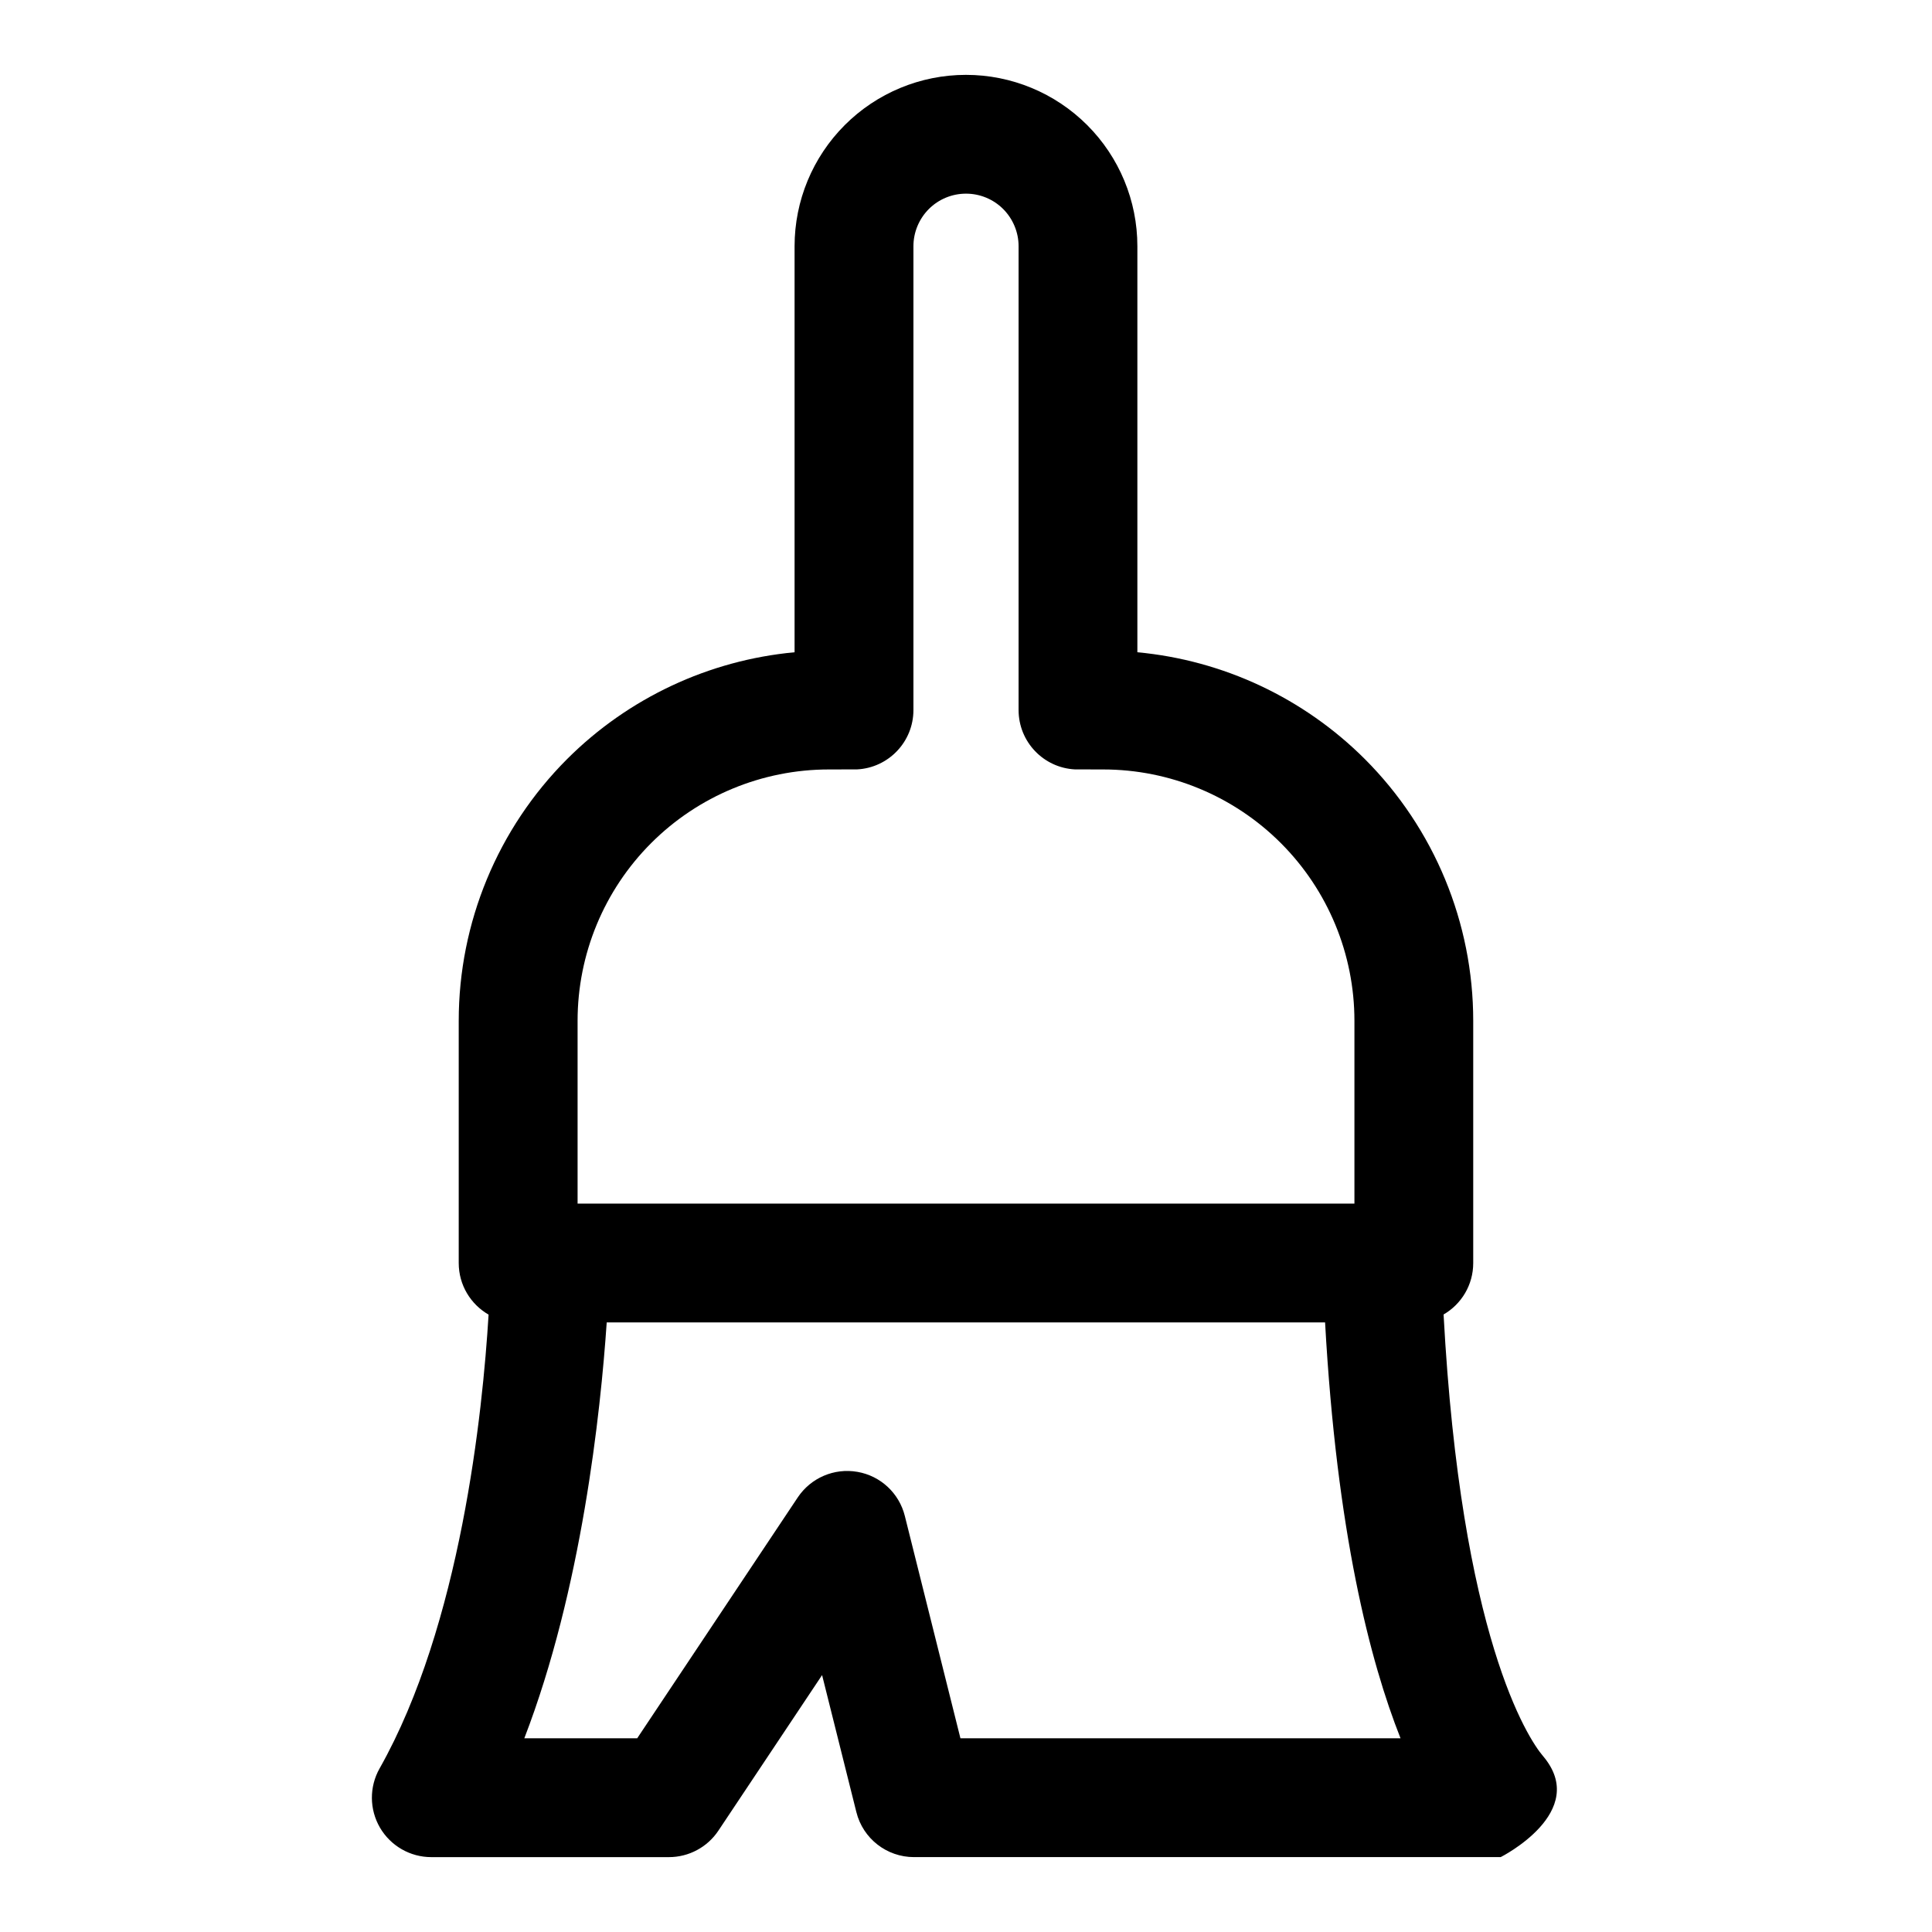 <?xml version="1.0" encoding="UTF-8"?>
<!-- Uploaded to: SVG Repo, www.svgrepo.com, Generator: SVG Repo Mixer Tools -->
<svg fill="#000000" width="800px" height="800px" version="1.1" viewBox="144 144 512 512" xmlns="http://www.w3.org/2000/svg">
 <path d="m273.48 492.38c-1.559 25.836-7.383 82.199-28.891 120.29-2.754 4.879-2.707 10.848 0.109 15.68 2.832 4.832 7.996 7.809 13.602 7.809h62.977c5.258 0 10.188-2.629 13.098-7.008l27.488-41.234 9.086 36.32c1.746 7.008 8.047 11.918 15.273 11.918h155.47s23.852-11.98 11.195-26.812c-3.953-4.644-21.711-31.598-26.324-116.99 4.707-2.723 7.856-7.809 7.856-13.633v-64.188c0-26.008-10.328-50.965-28.719-69.367-16.246-16.23-37.598-26.199-60.285-28.309v-107.61c0-12.043-4.785-23.586-13.305-32.102-8.516-8.516-20.074-13.305-32.102-13.305h-0.031c-12.027 0-23.586 4.785-32.102 13.305-8.516 8.516-13.305 20.059-13.305 32.102v107.61c-22.688 2.109-44.035 12.074-60.285 28.309-18.391 18.406-28.719 43.359-28.719 69.367v64.188c0 5.84 3.18 10.941 7.902 13.664zm221.68 2.078c3.086 55.562 11.902 89.805 19.996 110.21h-116.63l-14.738-58.93c-1.512-6.047-6.438-10.629-12.578-11.684-6.141-1.07-12.328 1.59-15.793 6.769l-42.555 63.844h-29.914c15.223-39.484 20.215-86.402 21.836-110.21zm7.777-31.488h-205.87v-48.445c0-17.664 7.008-34.605 19.508-47.105 12.484-12.484 29.426-19.508 47.09-19.508l7.477-0.016c8.312-0.426 14.926-7.305 14.926-15.727v-122.93c0-3.684 1.48-7.227 4.078-9.84 2.613-2.613 6.156-4.078 9.84-4.078h0.031c3.684 0 7.227 1.465 9.84 4.078 2.598 2.613 4.078 6.156 4.078 9.84v122.93c0 8.422 6.613 15.305 14.926 15.727l7.477 0.016c17.664 0 34.605 7.023 47.09 19.508 12.5 12.5 19.508 29.441 19.508 47.105v48.445z" fill-rule="evenodd"/>
</svg>